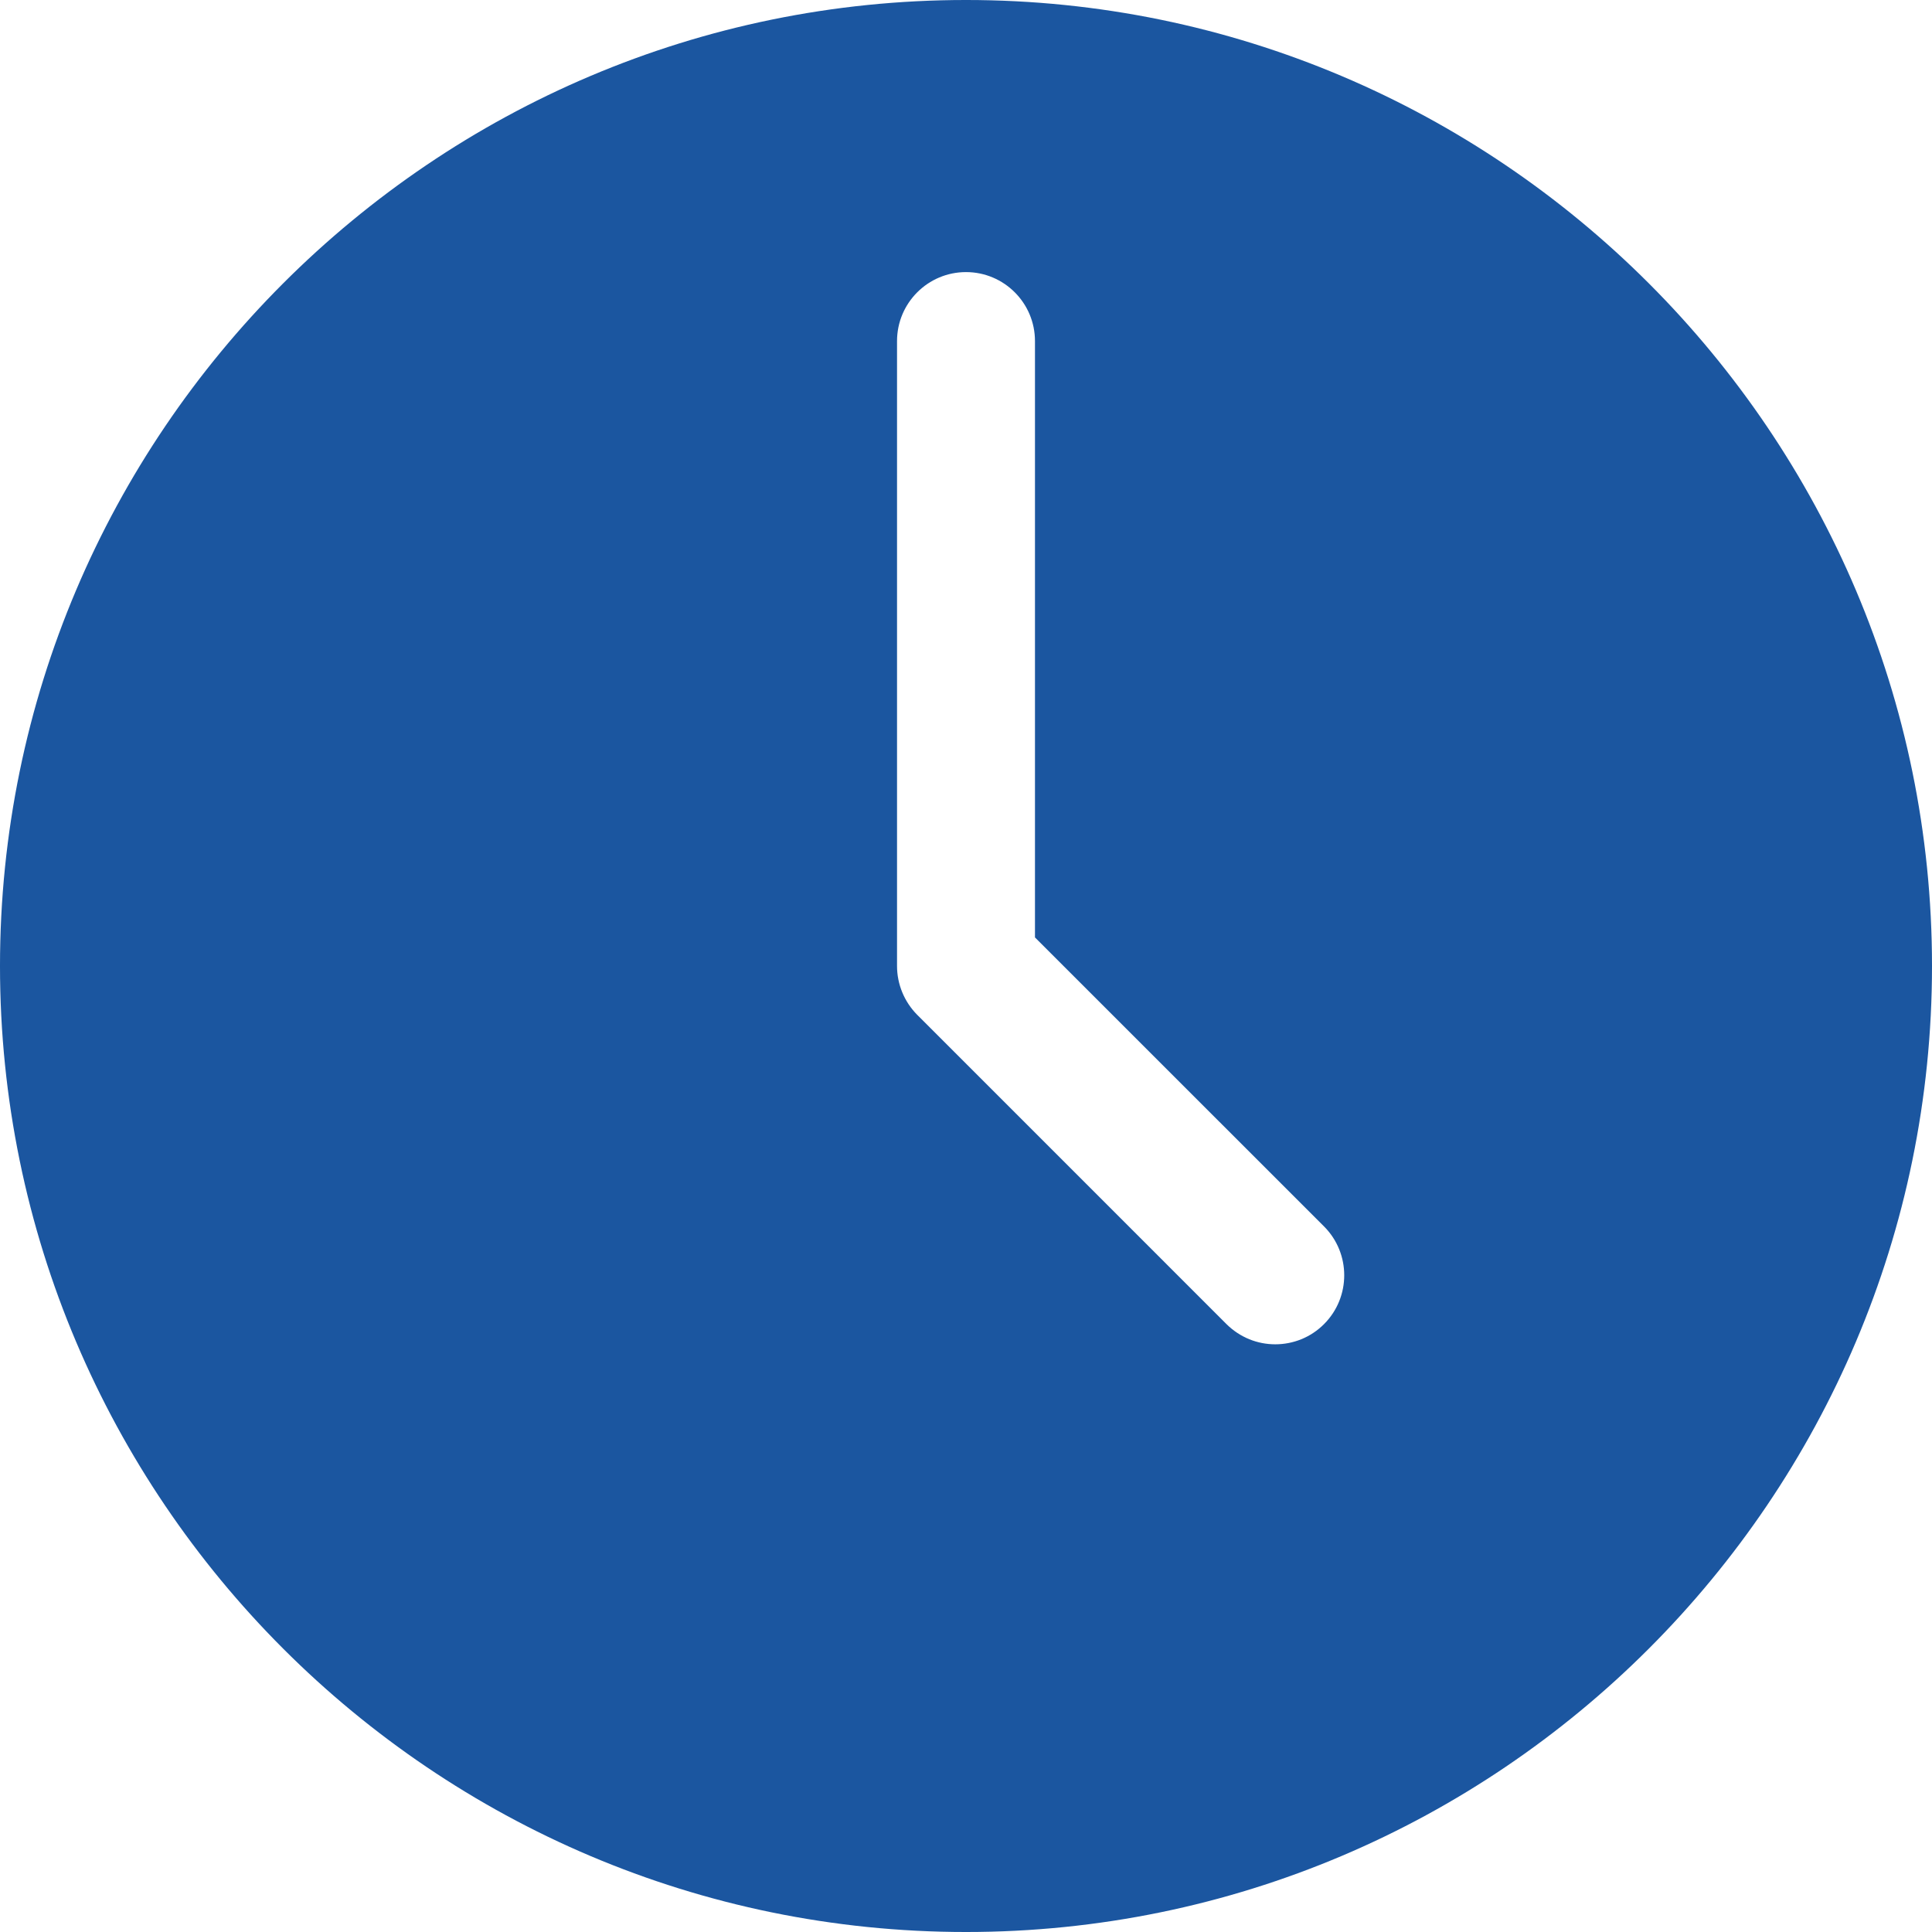 <?xml version="1.0" encoding="UTF-8" standalone="no"?>
<svg xmlns:inkscape="http://www.inkscape.org/namespaces/inkscape" xmlns:sodipodi="http://sodipodi.sourceforge.net/DTD/sodipodi-0.dtd" xmlns="http://www.w3.org/2000/svg" xmlns:svg="http://www.w3.org/2000/svg" id="Layer_1" height="512" viewBox="0 0 512 512" width="512" version="1.1" sodipodi:docname="uhr.svg" inkscape:version="1.1.2 (b8e25be833, 2022-02-05)">
  <defs id="defs7"></defs>
  <path clip-rule="evenodd" d="m-.001 256c0 141.156 114.844 256.001 256 256.001s256.002-114.845 256.002-256.001-114.845-256.001-256.001-256.001-256.001 114.845-256.001 256.001zm325.016 94.89-81.955-81.96c-3.397-3.429-5.338-8.077-5.338-12.929v-165.609c0-10.099 8.196-18.284 18.278-18.284 10.083 0 18.278 8.185 18.278 18.284v158.038l76.617 76.601c7.117 7.145 7.117 18.72 0 25.859-3.559 3.58-8.249 5.365-12.94 5.365-4.691-.001-9.328-1.785-12.94-5.365z" fill-rule="evenodd" id="path2" style="fill:#1b56a0;fill-opacity:1"></path>
</svg>
